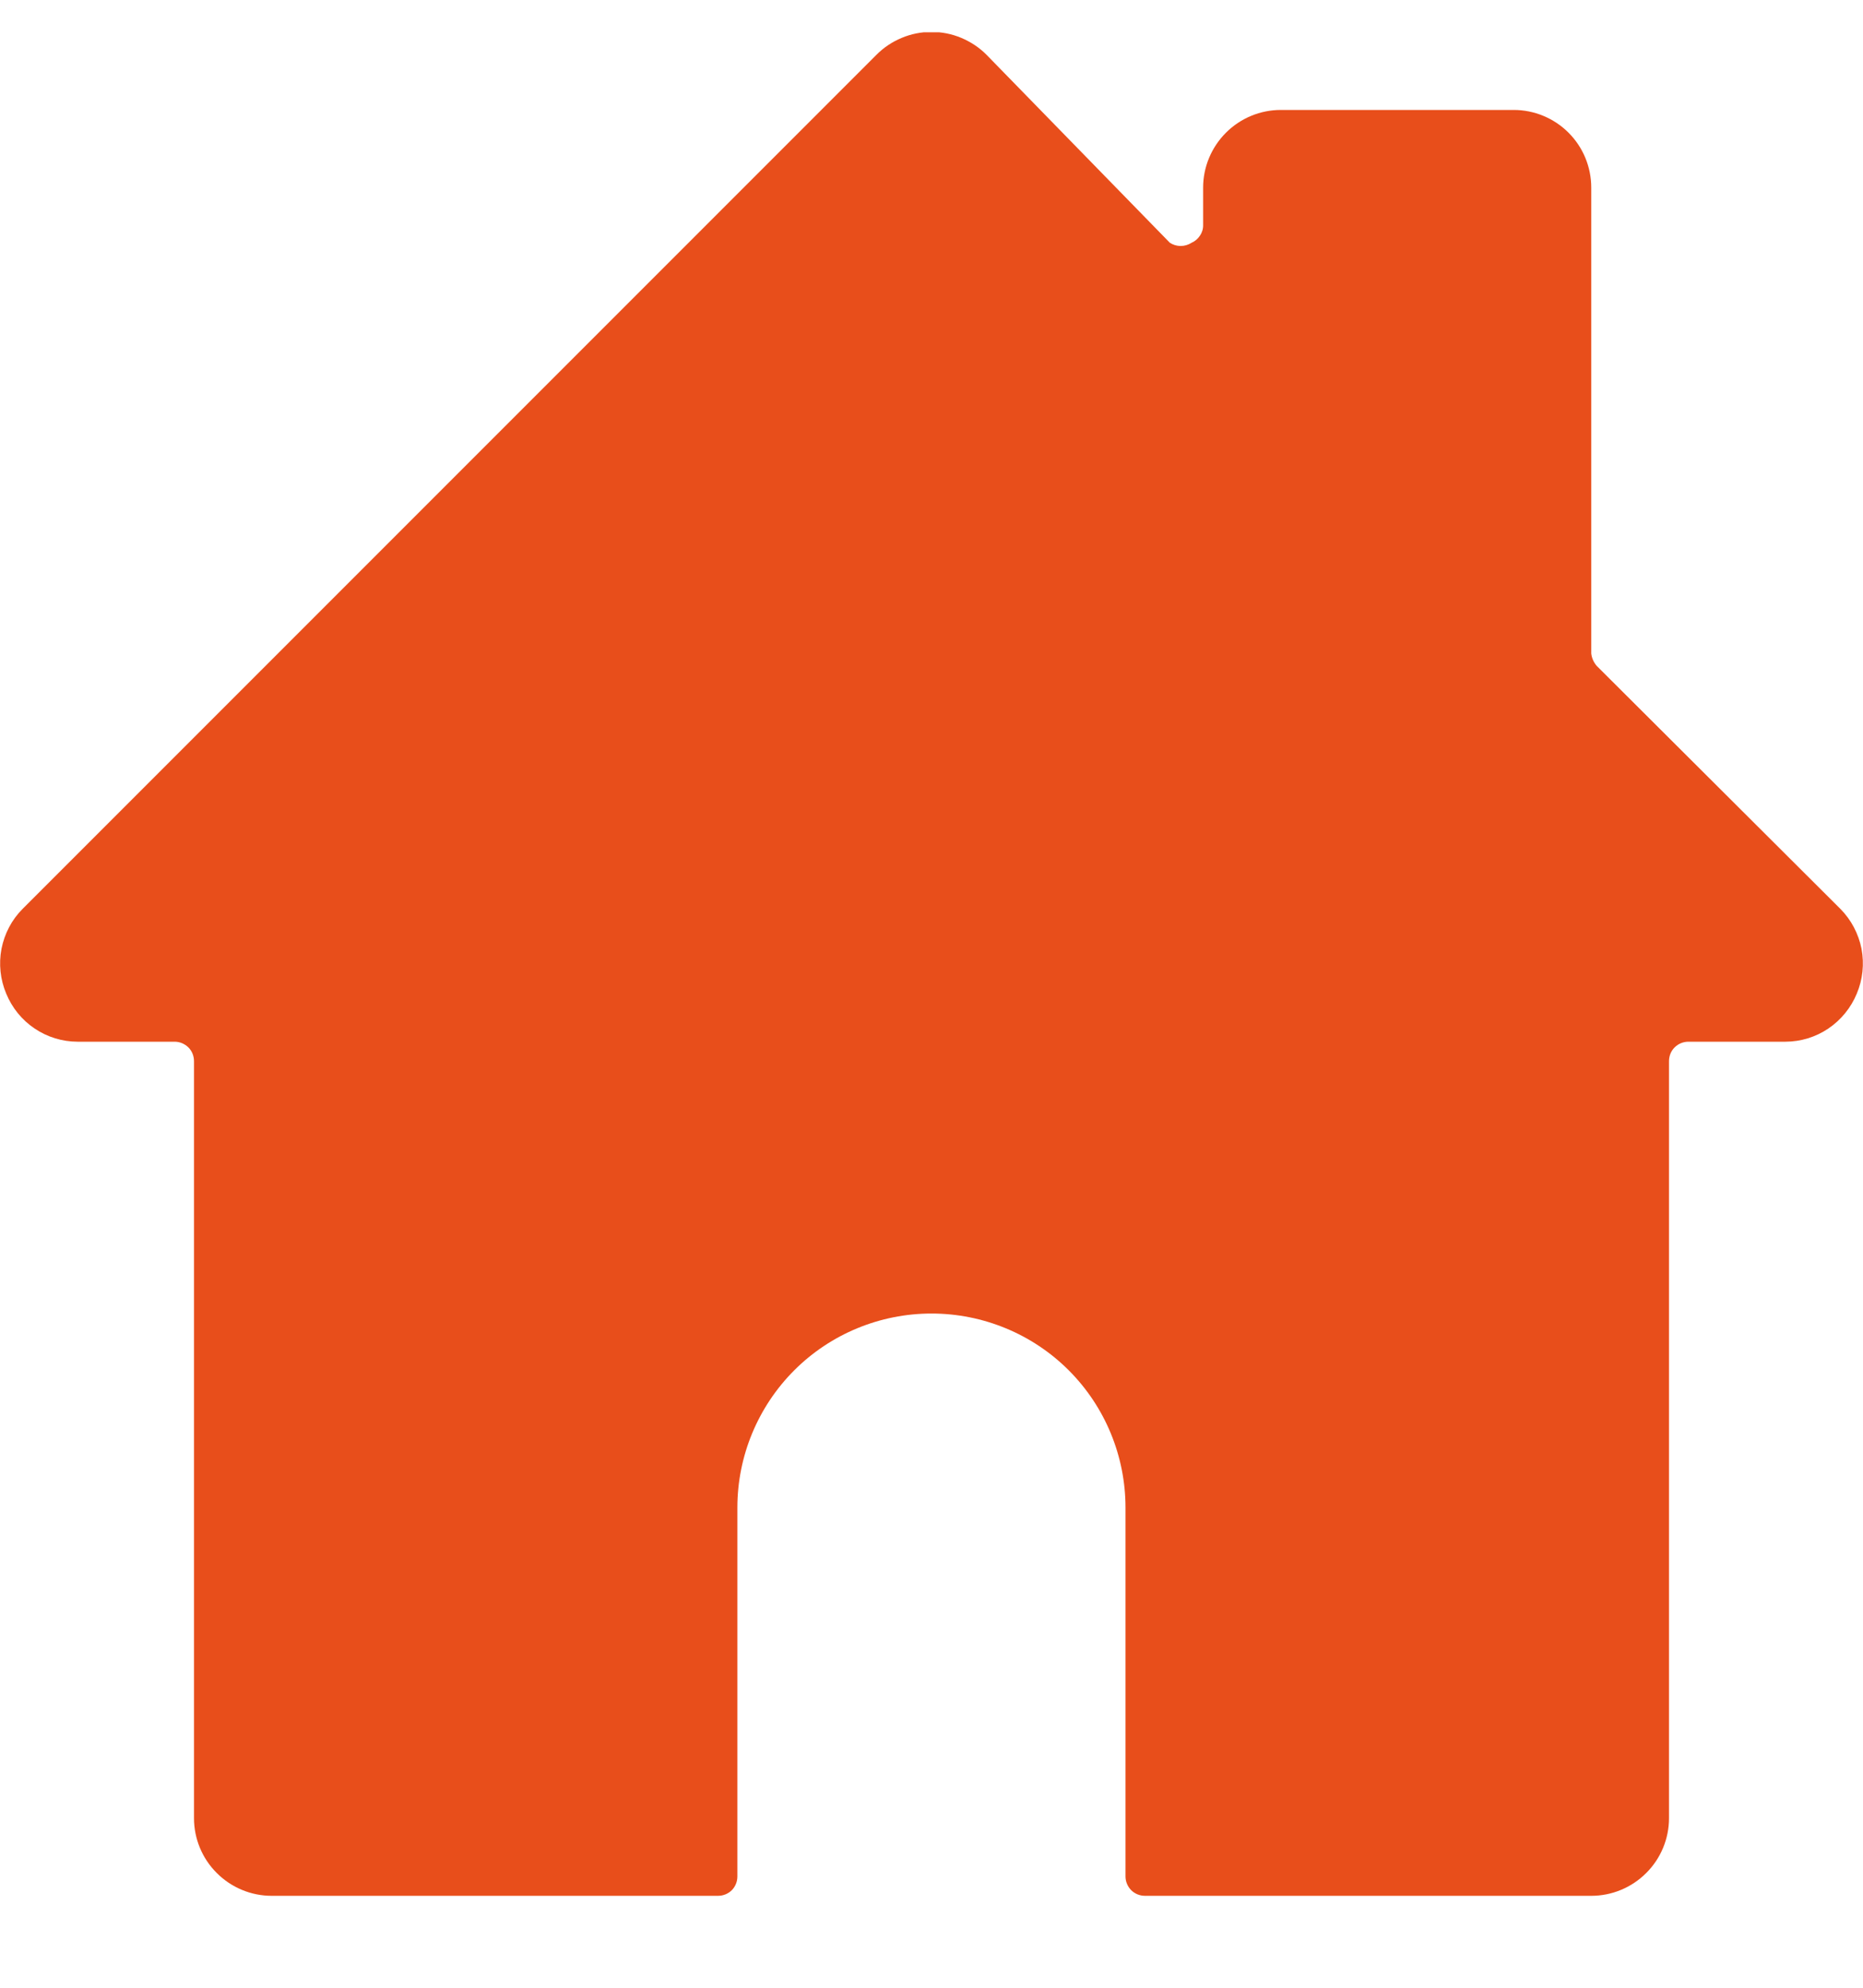 <svg xmlns="http://www.w3.org/2000/svg" width="15" height="16" viewBox="0 0 15 16" fill="none"><g id="House-Chimney-1--Streamline-Ultimate" clip-path="url(#clip0_82_16187)"><path id="Vector" d="M14.819 7.317L12.856 5.36C12.832 5.332 12.816 5.297 12.812 5.26V1.51C12.812 1.345 12.747 1.186 12.629 1.068C12.512 0.951 12.353 0.885 12.188 0.885H10.312C10.147 0.885 9.988 0.951 9.871 1.068C9.753 1.186 9.687 1.345 9.687 1.51V1.81C9.688 1.841 9.679 1.871 9.662 1.896C9.645 1.922 9.622 1.942 9.594 1.954C9.568 1.971 9.537 1.98 9.506 1.98C9.475 1.98 9.445 1.971 9.419 1.954L7.944 0.442C7.886 0.383 7.816 0.337 7.74 0.305C7.664 0.273 7.582 0.257 7.5 0.257C7.417 0.257 7.336 0.273 7.26 0.305C7.183 0.337 7.114 0.383 7.056 0.442L0.181 7.317C0.094 7.404 0.036 7.516 0.012 7.637C-0.011 7.759 0.002 7.884 0.05 7.998C0.097 8.112 0.176 8.21 0.279 8.279C0.381 8.348 0.502 8.385 0.625 8.385H1.406C1.448 8.385 1.487 8.402 1.517 8.431C1.546 8.46 1.562 8.5 1.562 8.542V14.635C1.562 14.801 1.628 14.96 1.746 15.077C1.863 15.194 2.022 15.26 2.187 15.26H5.781C5.823 15.26 5.862 15.244 5.892 15.215C5.921 15.185 5.937 15.146 5.937 15.104V12.135C5.937 11.721 6.102 11.323 6.395 11.03C6.688 10.737 7.086 10.573 7.5 10.573C7.914 10.573 8.312 10.737 8.605 11.03C8.898 11.323 9.062 11.721 9.062 12.135V15.104C9.062 15.146 9.079 15.185 9.108 15.215C9.138 15.244 9.177 15.26 9.219 15.26H12.812C12.978 15.26 13.137 15.194 13.254 15.077C13.372 14.96 13.438 14.801 13.438 14.635V8.542C13.438 8.5 13.454 8.46 13.483 8.431C13.512 8.402 13.552 8.385 13.594 8.385H14.375C14.498 8.385 14.619 8.348 14.721 8.279C14.823 8.21 14.903 8.112 14.95 7.998C14.998 7.884 15.011 7.759 14.988 7.637C14.964 7.516 14.905 7.404 14.819 7.317Z" fill="#E84E1B"></path></g><defs><clipPath id="clip0_82_16187"><rect width="15" height="15" fill="white" transform="translate(0 0.26)"></rect></clipPath></defs></svg>